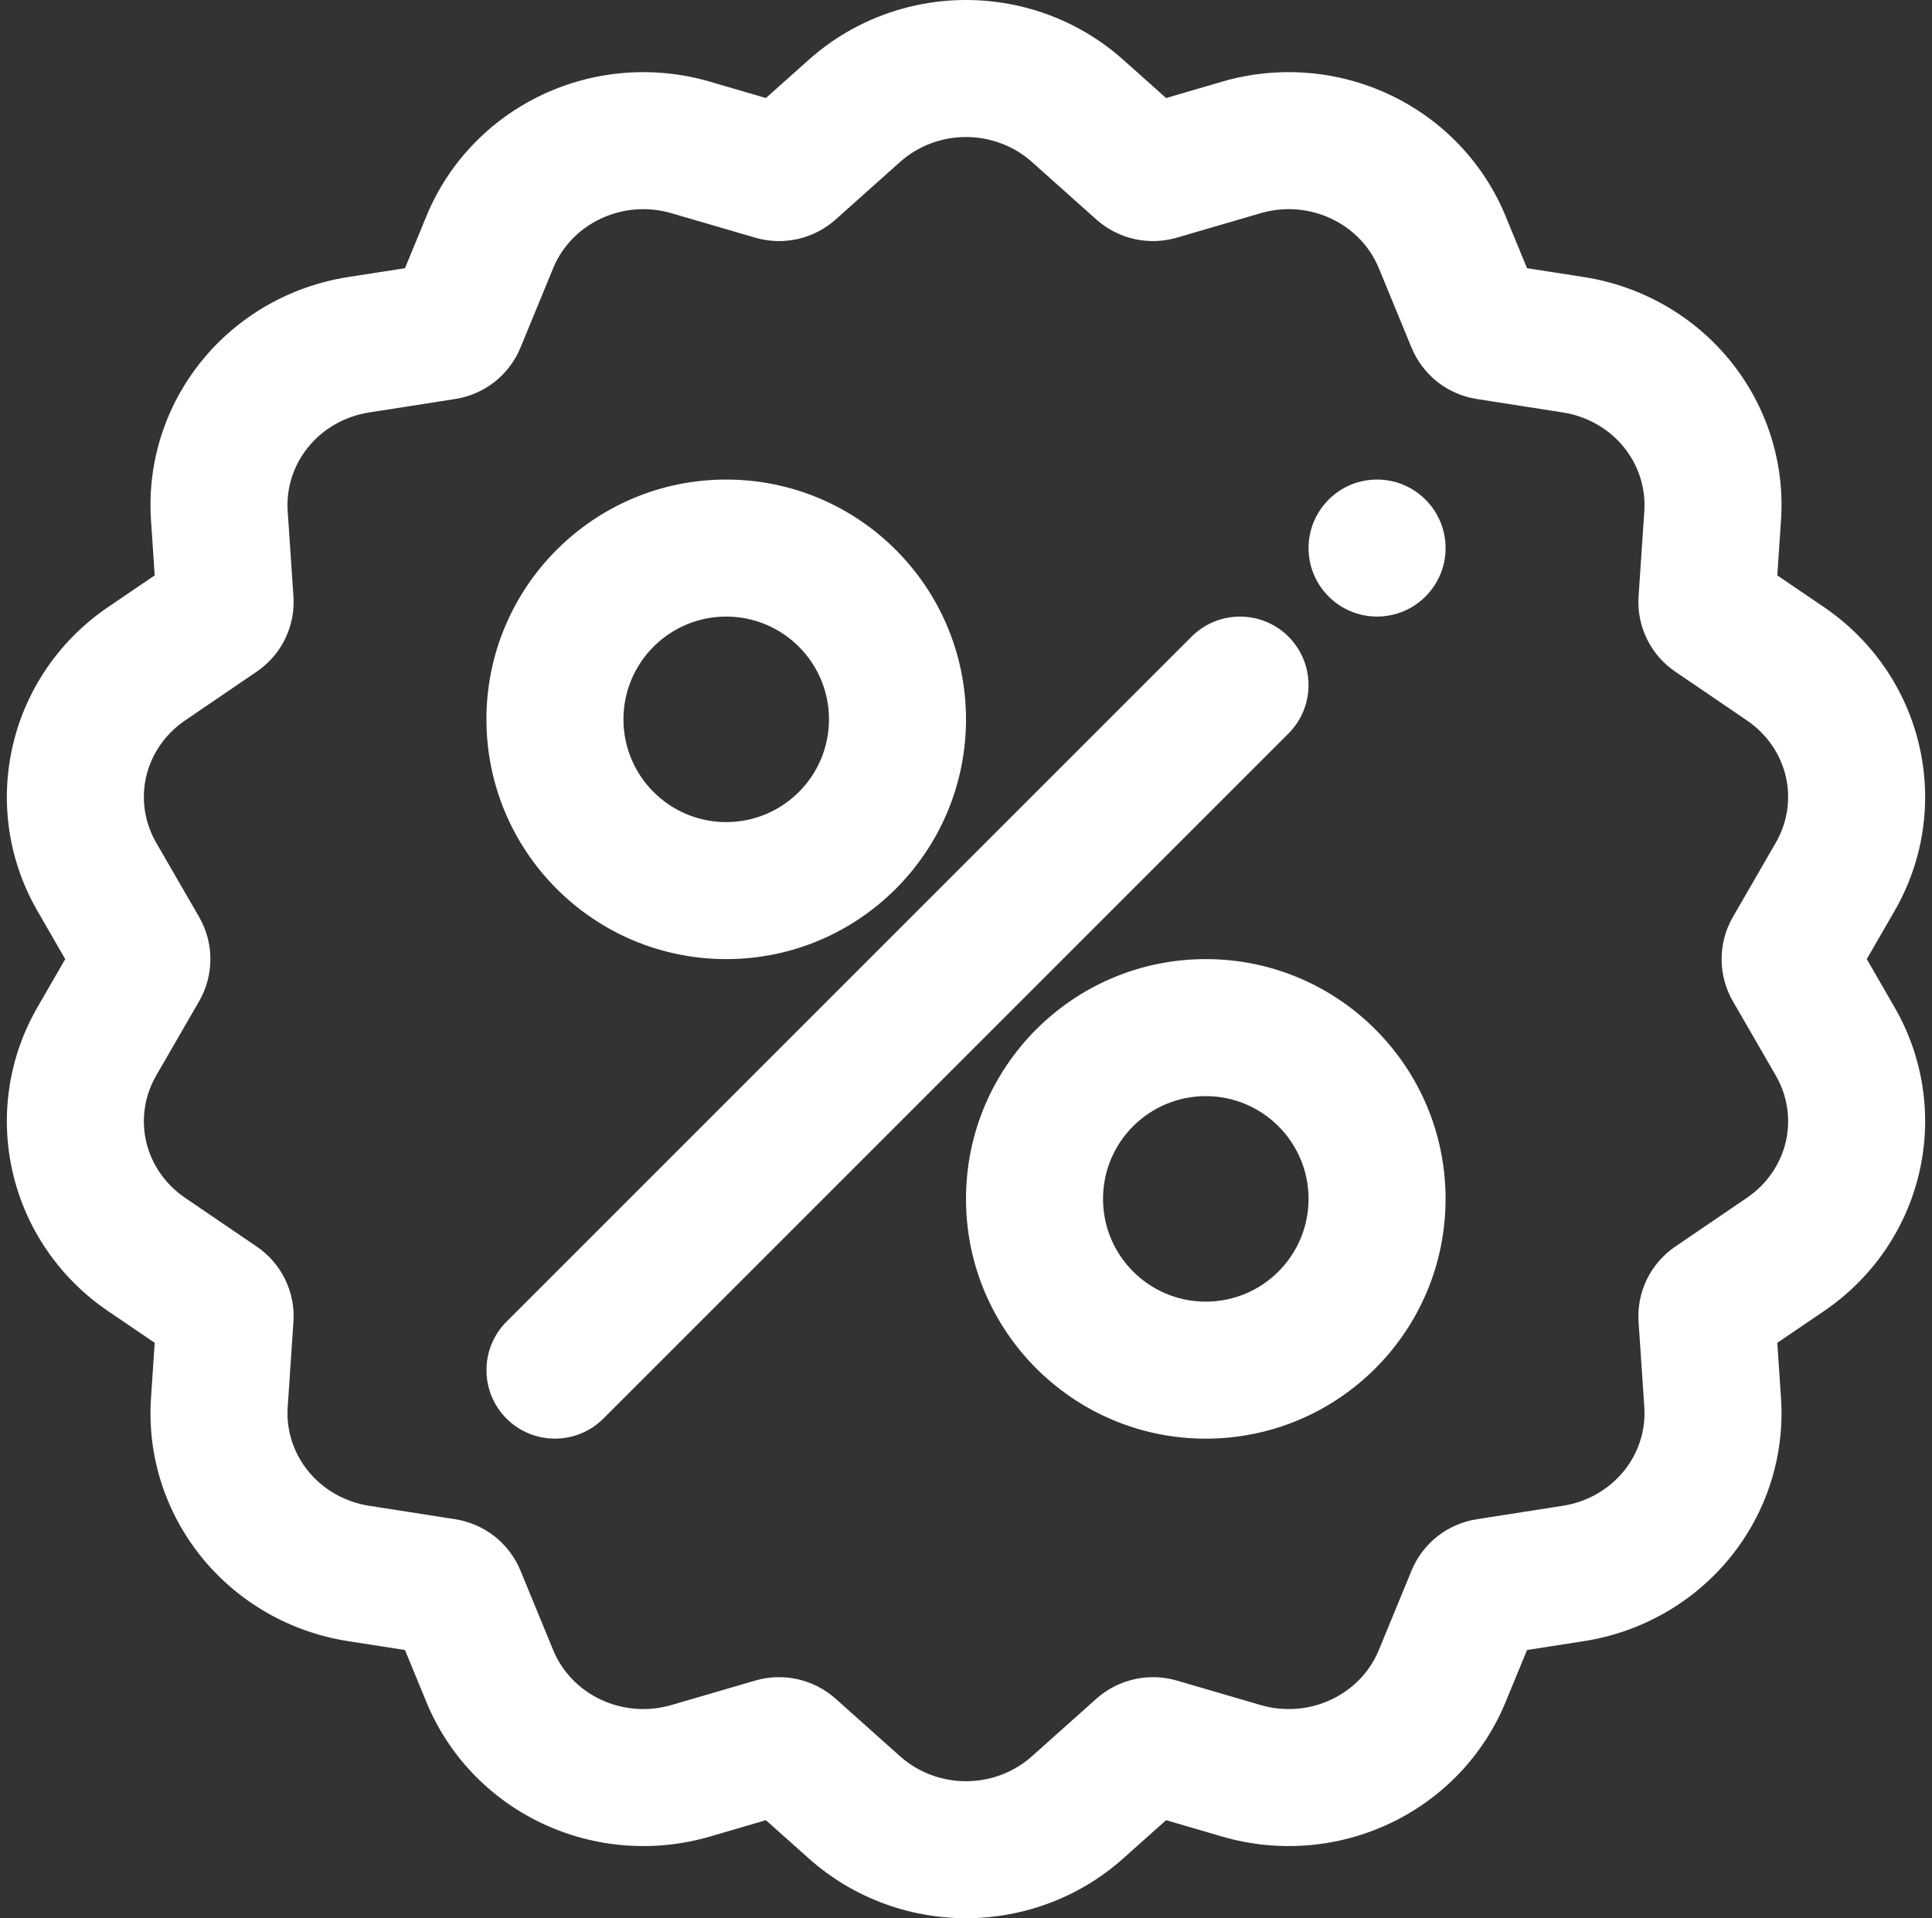 <?xml version="1.0" encoding="UTF-8" standalone="no"?><svg xmlns="http://www.w3.org/2000/svg" xmlns:xlink="http://www.w3.org/1999/xlink" clip-rule="evenodd" fill="#ffffff" fill-rule="evenodd" height="28" preserveAspectRatio="xMidYMid meet" stroke-linejoin="round" stroke-miterlimit="2" version="1" viewBox="1.9 2.0 28.2 28.0" width="28.2" zoomAndPan="magnify"><rect x="1.9" y="2.0" width="28.2" height="28.0" fill="#333333" stroke="none"/><g id="change1_1"><path d="M13.079,3.431l0.628,-0.56c0.627,-0.56 1.444,-0.871 2.293,-0.871c0.849,0 1.666,0.311 2.293,0.871l0.628,0.56l0.817,-0.239c0.812,-0.237 1.684,-0.169 2.447,0.191c0.77,0.363 1.372,0.996 1.691,1.772l0.313,0.76l0.835,0.13c0.84,0.132 1.598,0.567 2.128,1.218c0.536,0.659 0.801,1.49 0.744,2.33l-0.054,0.806l0.684,0.465c0.703,0.479 1.197,1.198 1.387,2.016c0.192,0.822 0.064,1.685 -0.36,2.418l-0.405,0.702l0.405,0.702c0.424,0.733 0.552,1.596 0.36,2.418c-0.19,0.818 -0.684,1.537 -1.387,2.016l-0.684,0.465l0.054,0.806c0.057,0.84 -0.208,1.671 -0.744,2.33c-0.53,0.651 -1.288,1.086 -2.128,1.218l-0.835,0.13l-0.313,0.76c-0.319,0.776 -0.921,1.409 -1.691,1.772c-0.763,0.36 -1.635,0.428 -2.447,0.191l-0.817,-0.239l-0.628,0.56c-0.627,0.56 -1.444,0.871 -2.293,0.871c-0.849,0 -1.666,-0.311 -2.293,-0.871l-0.628,-0.56l-0.817,0.239c-0.812,0.237 -1.684,0.169 -2.447,-0.191c-0.77,-0.363 -1.372,-0.996 -1.691,-1.772l-0.313,-0.76l-0.835,-0.13c-0.84,-0.132 -1.598,-0.567 -2.128,-1.218c-0.536,-0.659 -0.801,-1.49 -0.744,-2.33l0.054,-0.806l-0.684,-0.465c-0.703,-0.479 -1.197,-1.198 -1.387,-2.016c-0.192,-0.822 -0.064,-1.685 0.36,-2.418l0.405,-0.702l-0.405,-0.702c-0.424,-0.733 -0.552,-1.596 -0.36,-2.418c0.19,-0.818 0.684,-1.537 1.387,-2.016l0.684,-0.465l-0.054,-0.806c-0.057,-0.84 0.208,-1.671 0.744,-2.33c0.53,-0.651 1.288,-1.086 2.128,-1.218l0.835,-0.13l0.313,-0.76c0.319,-0.776 0.921,-1.409 1.691,-1.772c0.763,-0.36 1.635,-0.428 2.447,-0.191l0.817,0.239Zm1.96,0.932c0.262,-0.234 0.606,-0.363 0.961,-0.363c0.355,0 0.699,0.129 0.961,0.363c0,0 0.943,0.842 0.943,0.842c0.157,0.14 0.348,0.238 0.554,0.284c0.205,0.046 0.419,0.039 0.62,-0.02c0,0 1.222,-0.357 1.222,-0.357c0.342,-0.1 0.71,-0.072 1.032,0.08c0.315,0.148 0.564,0.406 0.694,0.723c0,0 0.477,1.159 0.477,1.159c0.081,0.197 0.212,0.37 0.381,0.503c0.166,0.129 0.362,0.214 0.571,0.247c0,0 1.26,0.197 1.26,0.197c0.349,0.055 0.666,0.234 0.886,0.505c0.215,0.264 0.322,0.596 0.3,0.932c0,0 -0.084,1.247 -0.084,1.247c-0.015,0.215 0.028,0.43 0.123,0.624c0.094,0.191 0.236,0.355 0.413,0.475c0,0 1.047,0.713 1.047,0.713c0.286,0.195 0.488,0.485 0.566,0.817c0.076,0.328 0.024,0.672 -0.145,0.965c0,0 -0.628,1.087 -0.628,1.087c-0.108,0.187 -0.164,0.399 -0.164,0.614c0,0.215 0.056,0.427 0.164,0.614c0,0 0.628,1.087 0.628,1.087c0.169,0.293 0.221,0.637 0.145,0.965c-0.078,0.332 -0.28,0.622 -0.566,0.817c0,0 -1.047,0.713 -1.047,0.713c-0.177,0.12 -0.319,0.284 -0.413,0.475c-0.095,0.194 -0.138,0.409 -0.123,0.624c0,0 0.084,1.247 0.084,1.247c0.022,0.336 -0.085,0.668 -0.3,0.932c-0.22,0.271 -0.537,0.45 -0.886,0.505c0,0 -1.26,0.197 -1.26,0.197c-0.209,0.033 -0.405,0.118 -0.571,0.247c-0.169,0.133 -0.3,0.306 -0.381,0.503c0,0 -0.477,1.159 -0.477,1.159c-0.13,0.317 -0.379,0.575 -0.694,0.723c-0.322,0.152 -0.69,0.18 -1.032,0.08c0,0 -1.222,-0.357 -1.222,-0.357c-0.201,-0.059 -0.415,-0.066 -0.62,-0.02c-0.206,0.046 -0.397,0.144 -0.554,0.284c0,0 -0.943,0.842 -0.943,0.842c-0.262,0.234 -0.606,0.363 -0.961,0.363c-0.355,0 -0.699,-0.129 -0.961,-0.363c0,0 -0.943,-0.842 -0.943,-0.842c-0.157,-0.14 -0.348,-0.238 -0.554,-0.284c-0.205,-0.046 -0.419,-0.039 -0.62,0.02c0,0 -1.222,0.357 -1.222,0.357c-0.342,0.1 -0.71,0.072 -1.032,-0.08c-0.315,-0.148 -0.564,-0.406 -0.694,-0.723c0,0 -0.477,-1.159 -0.477,-1.159c-0.081,-0.197 -0.212,-0.37 -0.381,-0.503c-0.166,-0.129 -0.362,-0.214 -0.571,-0.247c0,0 -1.26,-0.197 -1.26,-0.197c-0.349,-0.055 -0.666,-0.234 -0.886,-0.505c-0.215,-0.264 -0.322,-0.596 -0.3,-0.932c0,0 0.084,-1.247 0.084,-1.247c0.015,-0.215 -0.028,-0.43 -0.123,-0.624c-0.094,-0.191 -0.236,-0.355 -0.413,-0.475c0,0 -1.047,-0.713 -1.047,-0.713c-0.286,-0.195 -0.488,-0.485 -0.566,-0.817c-0.076,-0.328 -0.024,-0.672 0.145,-0.965c0,0 0.628,-1.087 0.628,-1.087c0.108,-0.187 0.164,-0.399 0.164,-0.614c0,-0.215 -0.056,-0.427 -0.164,-0.614c0,0 -0.628,-1.087 -0.628,-1.087c-0.169,-0.293 -0.221,-0.637 -0.145,-0.965c0.078,-0.332 0.28,-0.622 0.566,-0.817c0,0 1.047,-0.713 1.047,-0.713c0.177,-0.12 0.319,-0.284 0.413,-0.475c0.095,-0.194 0.138,-0.409 0.123,-0.624c0,0 -0.084,-1.247 -0.084,-1.247c-0.022,-0.336 0.085,-0.668 0.3,-0.932c0.22,-0.271 0.537,-0.45 0.886,-0.505c0,0 1.26,-0.197 1.26,-0.197c0.209,-0.033 0.405,-0.118 0.571,-0.247c0.169,-0.133 0.3,-0.306 0.381,-0.503c0,0 0.477,-1.159 0.477,-1.159c0.13,-0.317 0.379,-0.575 0.694,-0.723c0.322,-0.152 0.69,-0.18 1.032,-0.08c0,0 1.222,0.357 1.222,0.357c0.201,0.059 0.415,0.066 0.62,0.02c0.206,-0.046 0.397,-0.144 0.554,-0.284c0,0 0.943,-0.842 0.943,-0.842Zm4.461,11.637c-1.932,0 -3.5,1.568 -3.5,3.5c0,1.932 1.568,3.5 3.5,3.5c1.932,0 3.5,-1.568 3.5,-3.5c0,-1.932 -1.568,-3.5 -3.5,-3.5Zm-0.207,-4.707l-10,10c-0.39,0.39 -0.39,1.024 0,1.414c0.39,0.39 1.024,0.39 1.414,0l10,-10c0.39,-0.39 0.39,-1.024 0,-1.414c-0.39,-0.39 -1.024,-0.39 -1.414,0Zm0.207,6.707c0.828,0 1.5,0.672 1.5,1.5c0,0.828 -0.672,1.5 -1.5,1.5c-0.828,0 -1.5,-0.672 -1.5,-1.5c0,-0.828 0.672,-1.5 1.5,-1.5Zm-7,-9c-1.932,0 -3.5,1.568 -3.5,3.5c0,1.932 1.568,3.5 3.5,3.5c1.932,0 3.5,-1.568 3.5,-3.5c0,-1.932 -1.568,-3.5 -3.5,-3.5Zm0,2c0.828,0 1.5,0.672 1.5,1.5c0,0.828 -0.672,1.5 -1.5,1.5c-0.828,0 -1.5,-0.672 -1.5,-1.5c0,-0.828 0.672,-1.5 1.5,-1.5Zm9.5,-2c0.552,0 1,0.448 1,1c0,0.552 -0.448,1 -1,1c-0.552,0 -1,-0.448 -1,-1c0,-0.552 0.448,-1 1,-1Z" fill="inherit"/></g></svg>